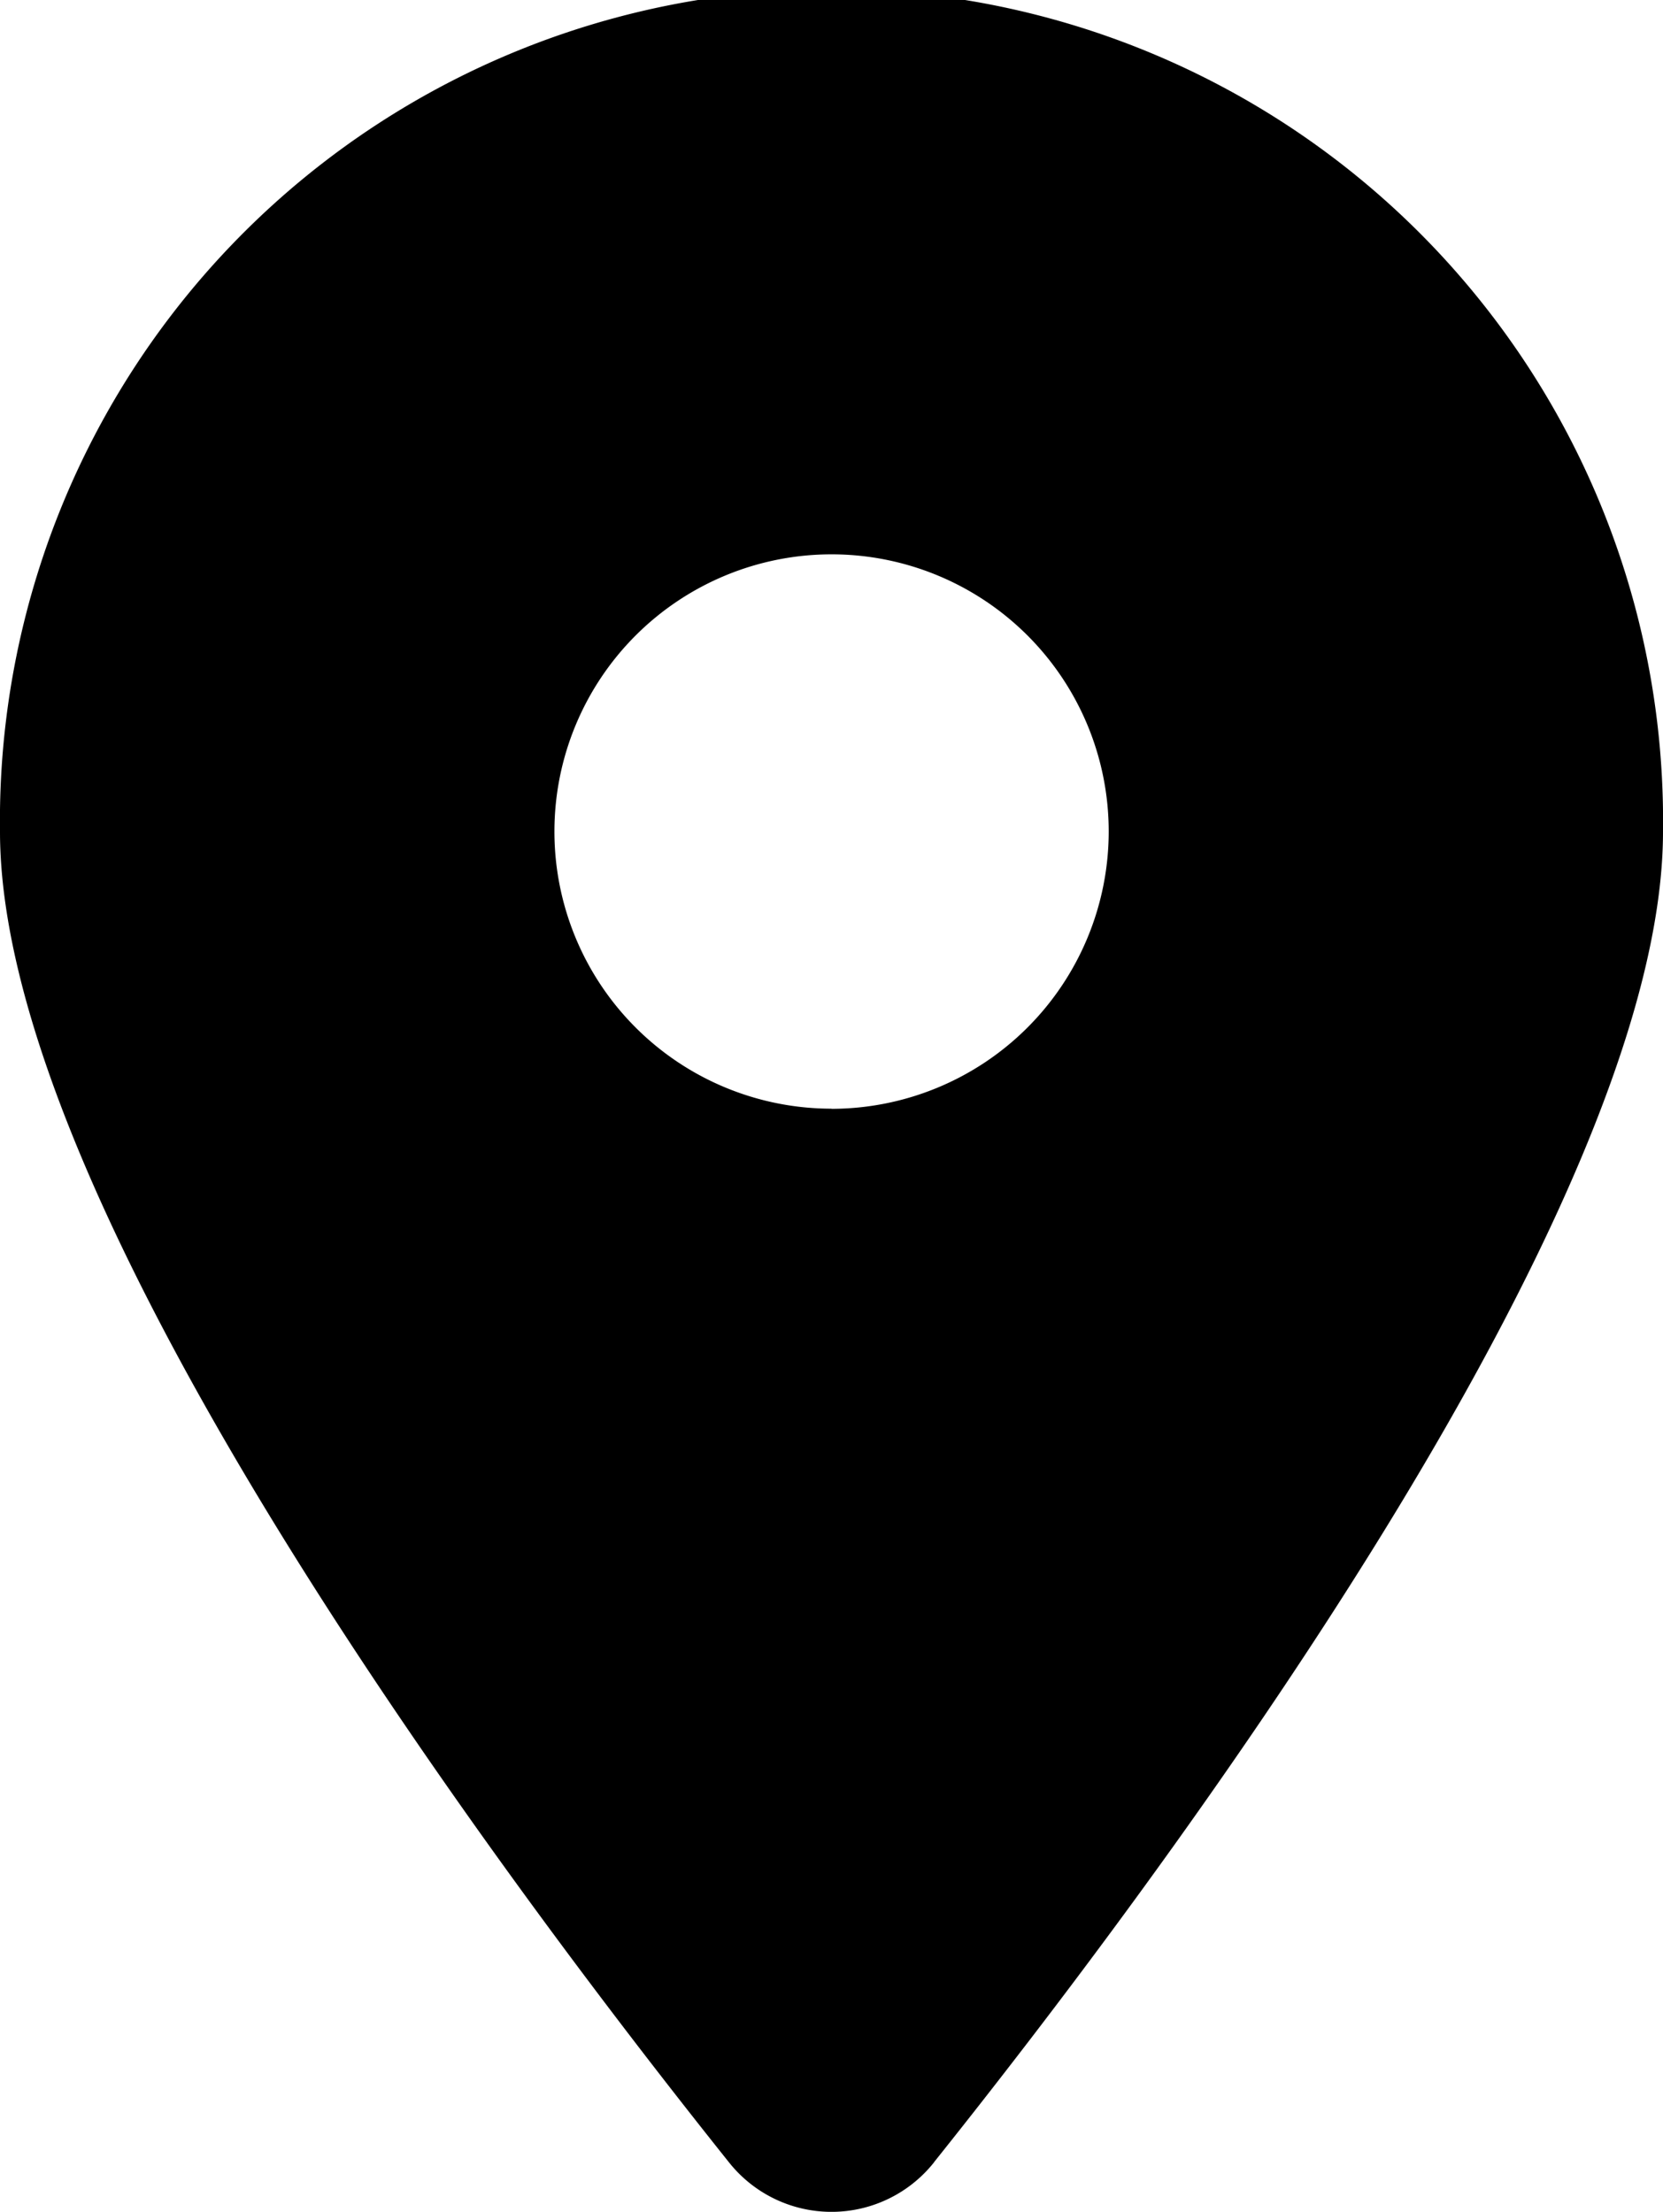 <svg xmlns="http://www.w3.org/2000/svg" width="12.031" height="16" viewBox="0 0 12.031 16">
  <path id="location-dot" d="M6.758,15.64c1.607-2.011,5.273-6.887,5.273-9.625A6.016,6.016,0,1,0,0,6.016c0,2.738,3.666,7.613,5.273,9.625a.947.947,0,0,0,1.485,0Zm-.743-7.62A2.005,2.005,0,1,1,8.021,6.016,2.007,2.007,0,0,1,6.016,8.021Z"/>
</svg>
